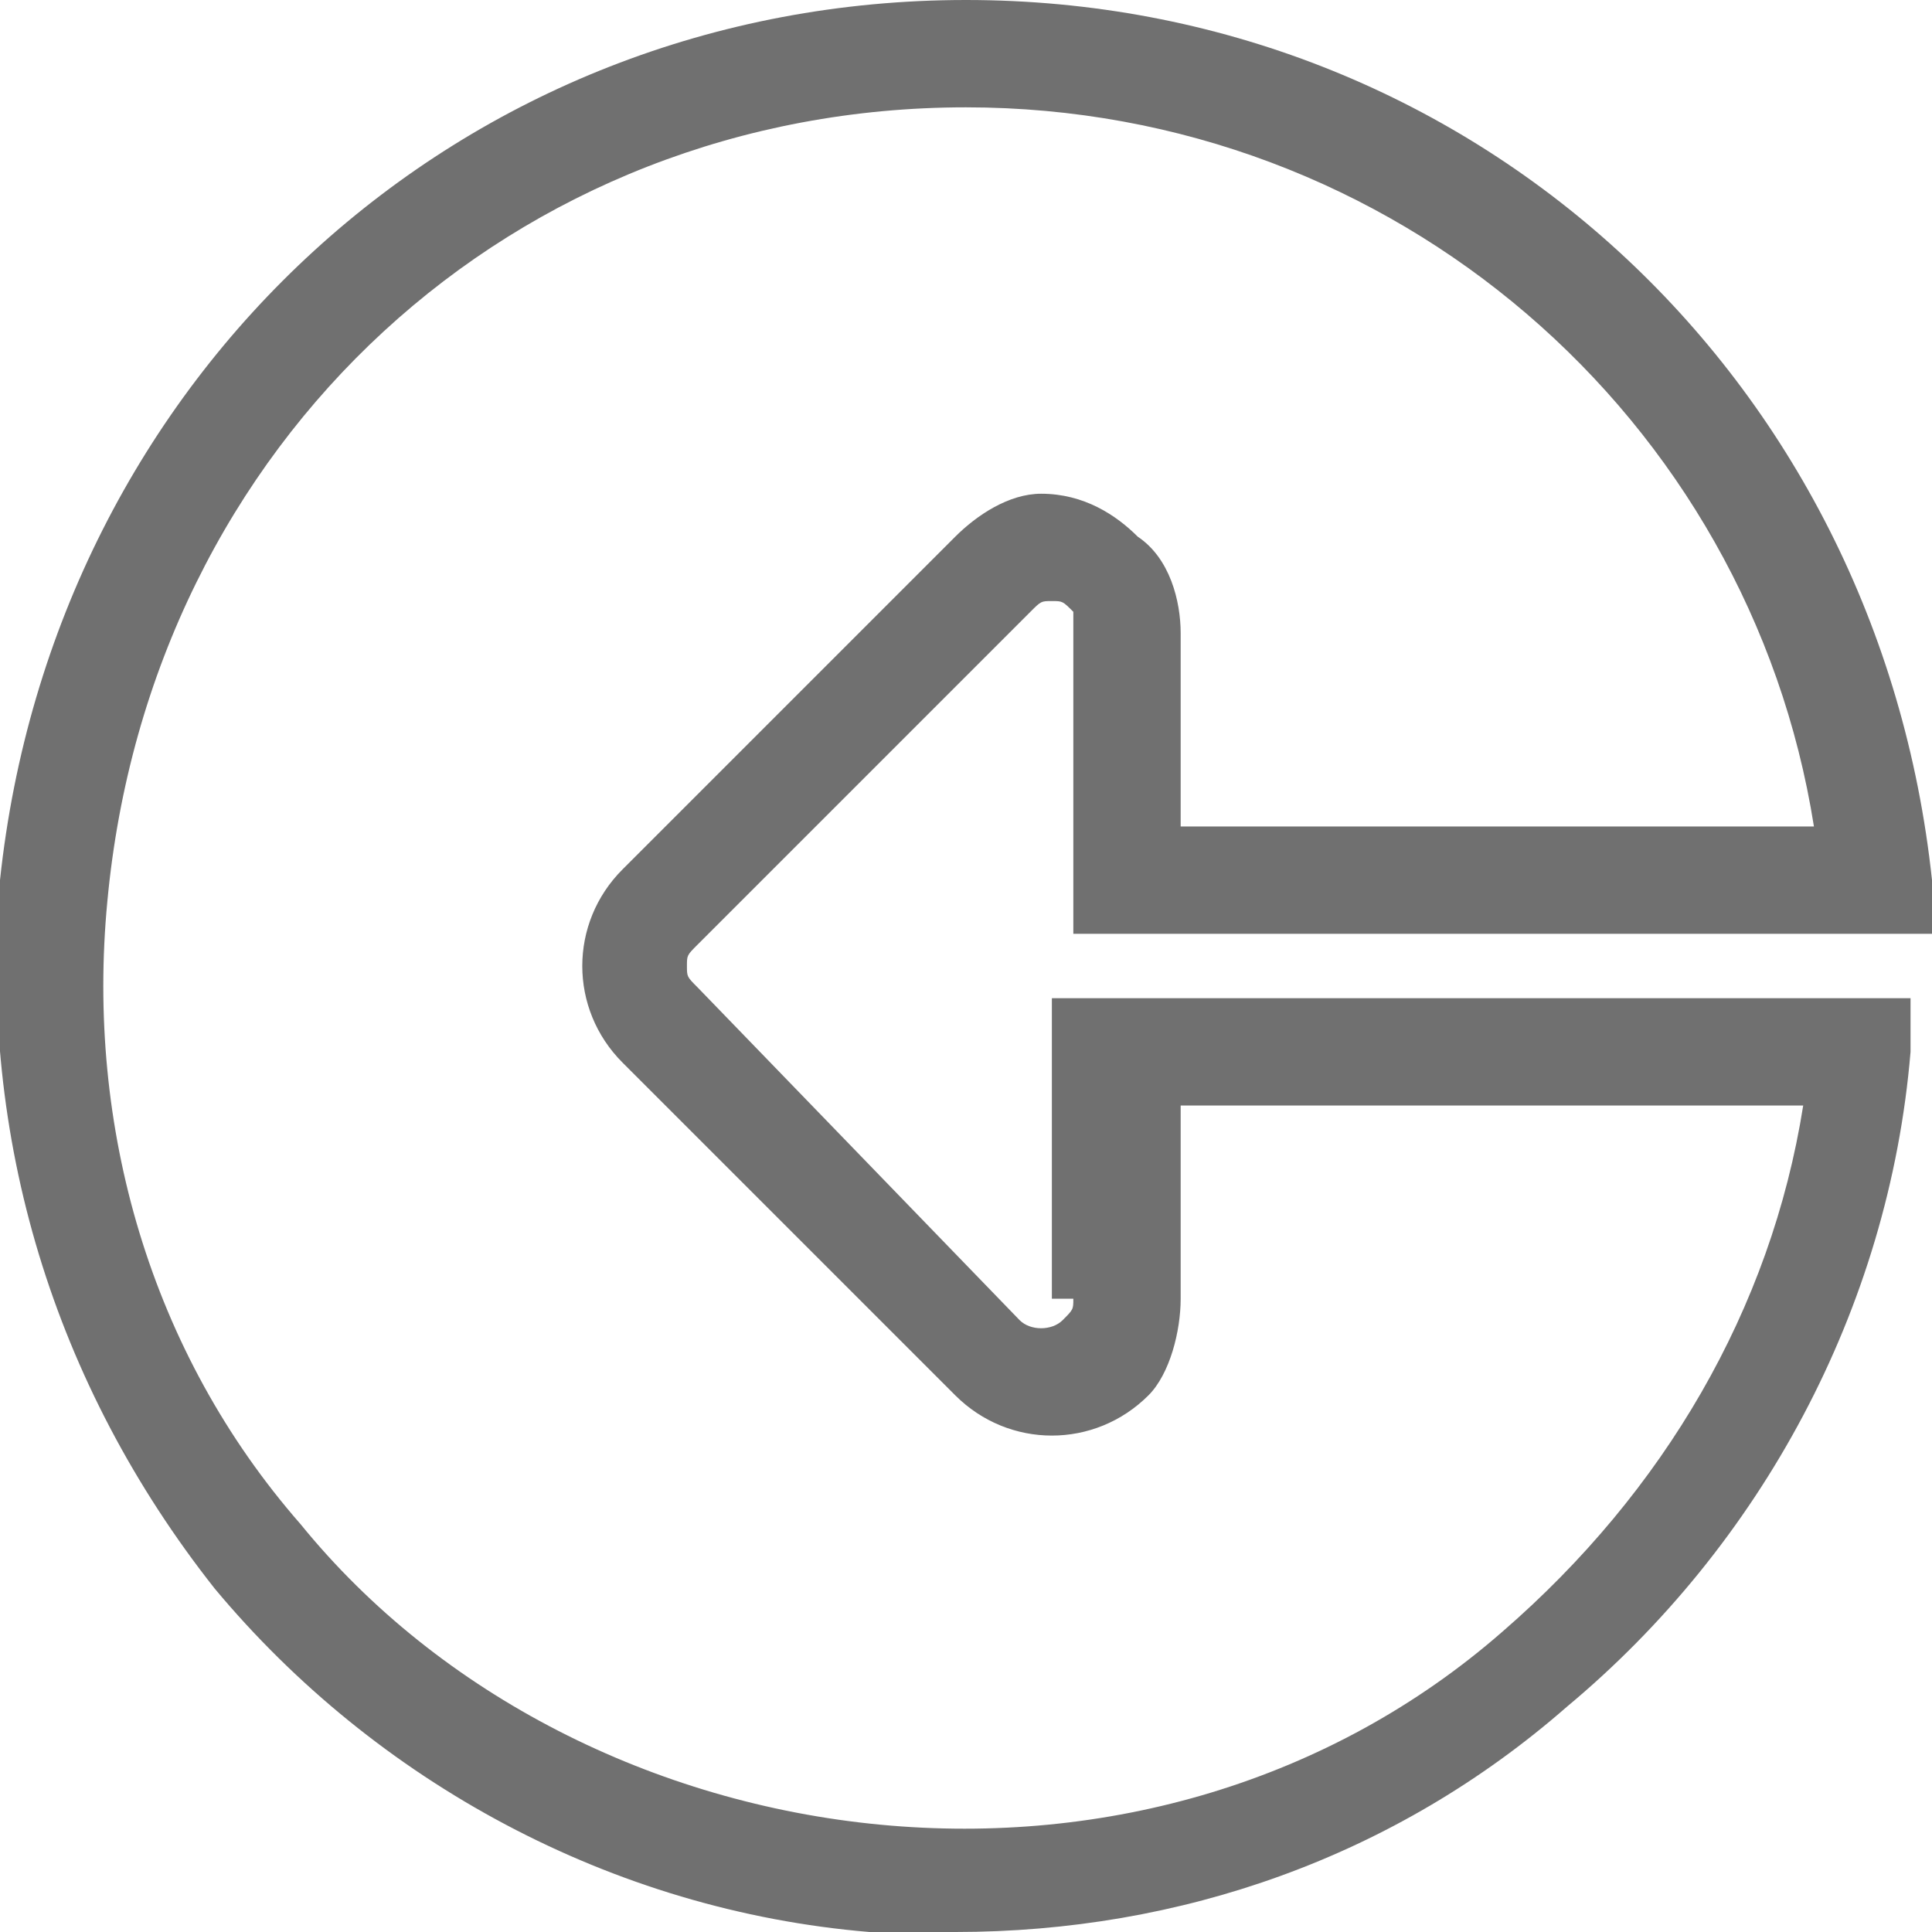 <svg:svg xmlns:svg="http://www.w3.org/2000/svg" height="810" id="Layer_1" style="enable-background:new 0 0 18 18;" version="1.1" viewBox="0 0 18 18" width="810" x="0px" xml:space="preserve" y="0px"><desc>sistersites.net - Leading Casino Sister Sites Index</desc><title>Zinkra Casino on https://sistersites.net/zinkra-com/</title><svg:style type="text/css">.st0{fill:#707070;}</svg:style><svg:path class="st0" d="M10,12.1c0,0.1,0,0.1-0.1,0.2c-0.1,0.1-0.3,0.1-0.4,0L6.5,9.2C6.4,9.1,6.4,9.1,6.4,9c0-0.1,0-0.1,0.1-0.2  l3.1-3.1c0.1-0.1,0.1-0.1,0.2-0.1c0.1,0,0.1,0,0.2,0.1C10,5.8,10,5.8,10,5.9v2.8h8l0-0.5C17.5,3.5,13.7,0,9,0h0C4.3,0,0.5,3.5,0,8.2  c-0.2,2.4,0.5,4.7,2,6.6c1.5,1.8,3.7,3,6.1,3.2c0.3,0,0.6,0,0.8,0c2.1,0,4.1-0.7,5.7-2.1c1.8-1.5,3-3.7,3.2-6.1l0-0.5h-8V12.1z   M11,12.1v-1.8h5.8c-0.3,1.9-1.3,3.6-2.8,4.9c-1.6,1.4-3.7,2-5.8,1.8c-2.1-0.2-4.1-1.2-5.4-2.8c-1.4-1.6-2-3.7-1.8-5.8  C1.4,4.1,4.8,1,9,1h0c4,0,7.3,2.9,7.9,6.7H11V5.9c0-0.3-0.1-0.7-0.4-0.9c-0.2-0.2-0.5-0.4-0.9-0.4C9.4,4.6,9.1,4.8,8.9,5L5.8,8.1  c-0.5,0.5-0.5,1.3,0,1.8L8.9,13c0.5,0.5,1.3,0.5,1.8,0C10.9,12.8,11,12.4,11,12.1z"/></svg:svg>